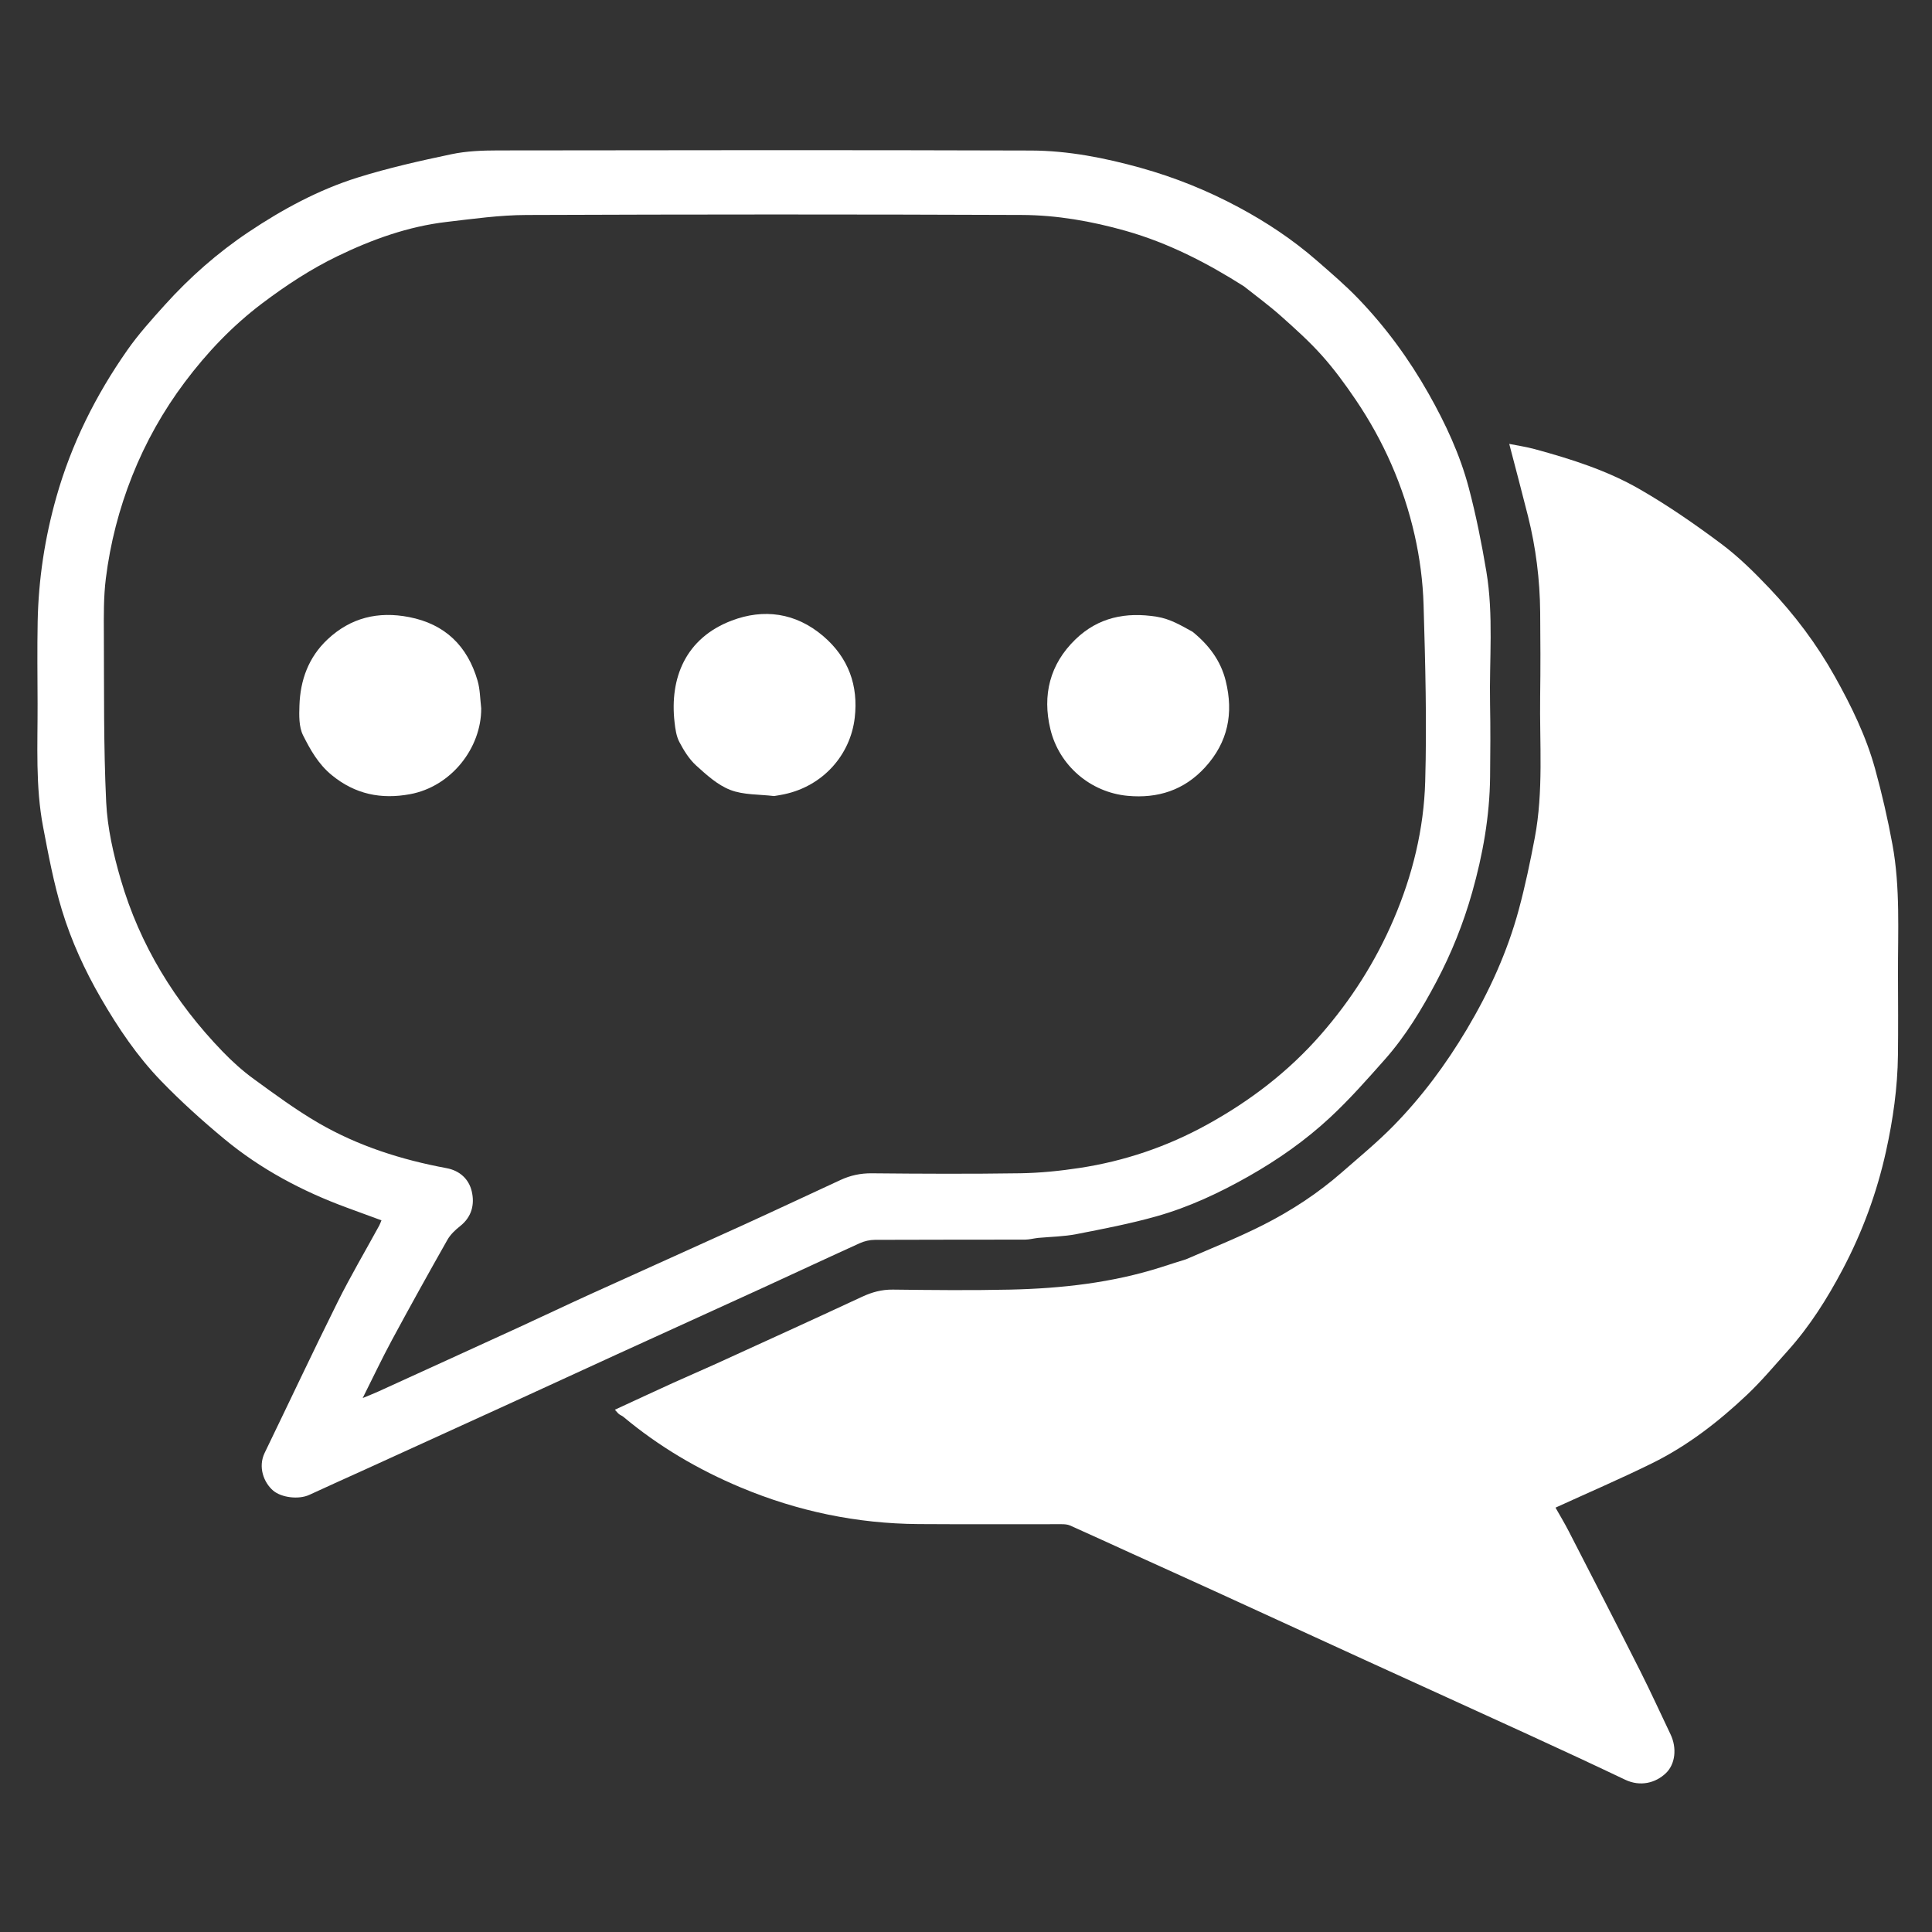 <svg version="1.1" id="Layer_1" xmlns="http://www.w3.org/2000/svg" xmlns:xlink="http://www.w3.org/1999/xlink" x="0px" y="0px"
	 width="100%" viewBox="0 0 1080 1080" enable-background="new 0 0 1080 1080" xml:space="preserve">
<rect x="0" y="0" width="1080" height="1080" fill="#333333" stroke="none"/>
<path fill="#FFFFFF" opacity="1" stroke="none"
	d="
M662.916,703.981
	C677.542,697.643 692.035,691.866 705.906,684.858
	C721.775,676.841 736.683,667.099 750.121,655.335
	C759.895,646.779 769.979,638.497 779.047,629.234
	C794.893,613.048 808.346,594.897 819.945,575.416
	C832.484,554.352 842.611,532.182 849.009,508.498
	C852.572,495.306 855.377,481.882 857.929,468.449
	C862.91,442.22 860.588,415.649 860.96,389.212
	C861.18,373.548 861.112,357.878 860.971,342.212
	C860.807,324.049 858.567,306.113 854.149,288.487
	C850.796,275.111 847.225,261.789 843.672,248.141
	C848.1,249.034 853.108,249.753 857.953,251.072
	C878.114,256.56 898.124,262.898 916.254,273.287
	C932.164,282.403 947.355,292.94 962.07,303.913
	C971.805,311.172 980.605,319.867 988.997,328.704
	C1003.219,343.68 1015.602,360.136 1025.72,378.237
	C1034.909,394.678 1043.167,411.567 1048.18,429.748
	C1052.026,443.693 1055.272,457.85 1057.887,472.078
	C1062.34,496.295 1060.89,520.856 1060.989,545.308
	C1061.049,560.141 1061.136,574.976 1060.965,589.808
	C1060.756,607.961 1058.221,625.8 1054.301,643.559
	C1049.173,666.79 1041.05,688.822 1029.967,709.772
	C1021.414,725.937 1011.684,741.385 999.403,755.055
	C991.911,763.396 984.694,772.056 976.563,779.737
	C960.61,794.808 943.268,808.246 923.502,817.983
	C905.851,826.677 887.749,834.456 869.538,842.781
	C871.569,846.388 874.447,851.131 876.978,856.052
	C890.374,882.096 903.78,908.137 916.979,934.281
	C922.84,945.892 928.206,957.753 933.828,969.484
	C937.474,977.093 936.555,986.125 931.251,991.201
	C925.499,996.706 916.947,998.915 908.443,994.861
	C890.334,986.229 872.13,977.794 853.896,969.428
	C823.858,955.648 793.754,942.01 763.697,928.268
	C735.392,915.328 707.121,902.31 678.817,889.367
	C663.645,882.429 648.431,875.583 633.242,868.681
	C621.552,863.368 609.89,857.991 598.164,852.76
	C596.753,852.131 595.015,852.033 593.429,852.03
	C566.762,851.988 540.095,852.147 513.429,851.963
	C479.003,851.727 445.862,844.802 414.138,831.519
	C390.364,821.565 368.304,808.609 348.476,792.015
	C347.745,791.403 346.766,791.092 346.022,790.492
	C345.297,789.908 344.726,789.133 343.724,788.048
	C354.812,782.929 365.536,777.924 376.308,773.023
	C384.188,769.438 392.164,766.062 400.04,762.467
	C427.332,750.011 454.643,737.598 481.837,724.931
	C487.424,722.329 492.892,720.825 499.133,720.899
	C520.964,721.159 542.808,721.392 564.63,720.903
	C593.329,720.26 621.742,717.116 649.268,708.316
	C653.689,706.903 658.095,705.44 662.916,703.981
z"/>
<path fill="#FFFFFF" opacity="1" stroke="none"
	d="
M580.253,692.001
	C577.527,692.335 575.275,692.951 573.022,692.957
	C545.022,693.023 517.022,692.947 489.024,693.082
	C486.218,693.095 483.209,693.783 480.65,694.942
	C462.516,703.152 444.498,711.616 426.399,719.904
	C398.982,732.457 371.52,744.913 344.095,757.447
	C324.829,766.252 305.603,775.145 286.338,783.951
	C258.914,796.487 231.473,808.985 204.033,821.487
	C193.674,826.207 183.264,830.819 172.944,835.623
	C166.967,838.405 157.242,837.184 152.638,833.203
	C147.381,828.658 144.155,819.991 147.96,812.137
	C161.558,784.071 174.818,755.838 188.702,727.915
	C195.928,713.384 204.197,699.373 211.978,685.118
	C212.424,684.302 212.719,683.403 213.239,682.176
	C206.593,679.736 200.154,677.378 193.718,675.008
	C168.909,665.874 145.778,653.589 125.405,636.707
	C113.11,626.519 101.182,615.757 90.083,604.291
	C76.76,590.528 66.057,574.645 56.434,558.03
	C47.38,542.398 39.878,526.013 34.648,508.849
	C30.015,493.646 27.077,477.881 24.091,462.231
	C19.758,439.512 21.09,416.451 21.01,393.495
	C20.957,378.162 20.761,362.824 21.055,347.497
	C21.51,323.828 25.059,300.633 31.53,277.79
	C39.95,248.067 53.537,220.906 71.151,195.746
	C77.407,186.81 84.795,178.614 92.118,170.489
	C106.055,155.026 121.641,141.295 138.925,129.727
	C157.942,116.998 178.105,106.074 199.981,99.232
	C217.124,93.871 234.752,89.915 252.348,86.207
	C260.783,84.43 269.643,84.1 278.313,84.088
	C377.644,83.95 476.977,83.822 576.307,84.145
	C597.128,84.212 617.555,88.235 637.693,93.846
	C656.834,99.178 675.053,106.542 692.509,115.913
	C708.072,124.268 722.725,134 736.048,145.619
	C743.994,152.549 752.057,159.423 759.349,167.012
	C774.696,182.985 787.699,200.772 798.618,220.093
	C808.054,236.79 816.141,254.119 821.04,272.633
	C825.115,288.032 828.249,303.73 830.882,319.45
	C834.987,343.962 832.478,368.763 832.953,393.435
	C833.216,407.096 833.128,420.768 832.971,434.433
	C832.719,456.346 828.911,477.741 822.968,498.774
	C818.069,516.114 811.412,532.79 802.983,548.707
	C794.814,564.133 785.787,579.086 774.178,592.199
	C764.321,603.333 754.427,614.538 743.562,624.65
	C729.804,637.454 714.403,648.254 697.987,657.566
	C681.588,666.867 664.56,674.829 646.456,679.932
	C631.766,684.073 616.7,686.959 601.701,689.888
	C594.834,691.229 587.726,691.334 580.253,692.001
M695.329,160.029
	C674.634,146.888 652.987,135.76 629.285,129.049
	C610.287,123.669 590.824,120.245 571.166,120.166
	C478.84,119.793 386.511,119.824 294.185,120.178
	C279.351,120.235 264.489,122.336 249.707,124.059
	C228.25,126.56 208.116,133.801 188.809,143.129
	C173.84,150.361 159.985,159.454 146.634,169.521
	C129.915,182.127 115.717,197.072 103.302,213.615
	C91.237,229.693 81.385,247.205 73.903,266.032
	C66.538,284.564 61.617,303.692 59.168,323.376
	C57.887,333.675 58.007,344.191 58.061,354.606
	C58.224,385.856 57.87,417.142 59.353,448.336
	C60.043,462.863 63.389,477.536 67.48,491.575
	C78.207,528.383 97.822,560.268 124.423,587.8
	C129.768,593.333 135.562,598.578 141.773,603.097
	C153.635,611.726 165.504,620.502 178.168,627.838
	C200.309,640.662 224.486,648.339 249.619,653.004
	C257.003,654.375 262.091,659.101 263.707,665.96
	C265.415,673.209 263.751,680.253 257.226,685.395
	C254.504,687.541 251.779,690.113 250.097,693.081
	C239.563,711.678 229.186,730.368 219.041,749.181
	C213.469,759.513 208.453,770.145 202.748,781.516
	C206.277,780.048 208.799,779.083 211.252,777.965
	C237.524,765.989 263.797,754.017 290.043,741.983
	C303.464,735.83 316.787,729.462 330.227,723.354
	C358.699,710.414 387.247,697.645 415.708,684.682
	C433.815,676.435 451.812,667.945 469.878,659.605
	C475.387,657.061 481.055,655.824 487.29,655.884
	C514.952,656.151 542.623,656.279 570.281,655.863
	C581.373,655.697 592.526,654.564 603.502,652.892
	C628.635,649.065 652.436,640.988 674.74,628.694
	C698.751,615.46 720.2,599.119 738.355,578.333
	C755.325,558.905 768.911,537.572 779.063,513.893
	C789.623,489.261 795.936,463.469 796.695,436.899
	C797.635,404.018 796.762,371.061 795.789,338.163
	C795.401,325.062 793.664,311.8 790.764,299.015
	C784.604,271.854 773.492,246.581 757.845,223.478
	C752.036,214.9 745.867,206.46 738.975,198.75
	C731.93,190.868 723.991,183.741 716.08,176.691
	C709.649,170.961 702.681,165.833 695.329,160.029
z"/>
<path fill="#FFFFFF" opacity="1" stroke="none"
	d="
M432.705,445
	C424.188,443.994 415.585,444.416 408.246,441.574
	C401.155,438.827 394.945,433.181 389.155,427.921
	C385.247,424.37 382.259,419.53 379.768,414.79
	C378.047,411.515 377.505,407.466 377.077,403.691
	C374.29,379.086 383.181,356.708 409.07,346.897
	C426.83,340.167 444.735,342.406 460.169,355.568
	C474.403,367.708 479.874,383.338 477.803,401.215
	C475.38,422.119 459.988,439.423 438.381,443.992
	C436.651,444.358 434.908,444.665 432.705,445
z"/>
<path fill="#FFFFFF" opacity="1" stroke="none"
	d="
M269,395.934
	C269.13,418.069 252.299,439.697 229.205,443.958
	C213.106,446.929 198.573,444.064 185.439,433.286
	C177.927,427.122 173.483,419.139 169.419,411.059
	C167.035,406.319 167.197,399.937 167.388,394.334
	C167.871,380.124 172.477,367.39 183.106,357.413
	C196.067,345.248 211.41,341.597 228.658,344.945
	C248.834,348.861 261.347,361.15 266.98,380.551
	C268.363,385.313 268.364,390.477 269,395.934
z"/>
<path fill="#FFFFFF" opacity="1" stroke="none"
	d="
M666.679,353.184
	C675.84,360.621 682.413,369.383 685.191,380.643
	C689.65,398.718 686.494,414.891 673.634,428.958
	C661.881,441.813 647.091,446.421 630.401,444.878
	C609.435,442.939 592.023,427.831 587.161,407.589
	C582.603,388.608 586.833,371.312 601.162,357.438
	C613.917,345.089 629.341,341.983 646.663,344.76
	C654.121,345.956 660.104,349.555 666.679,353.184
z"/>
</svg>
